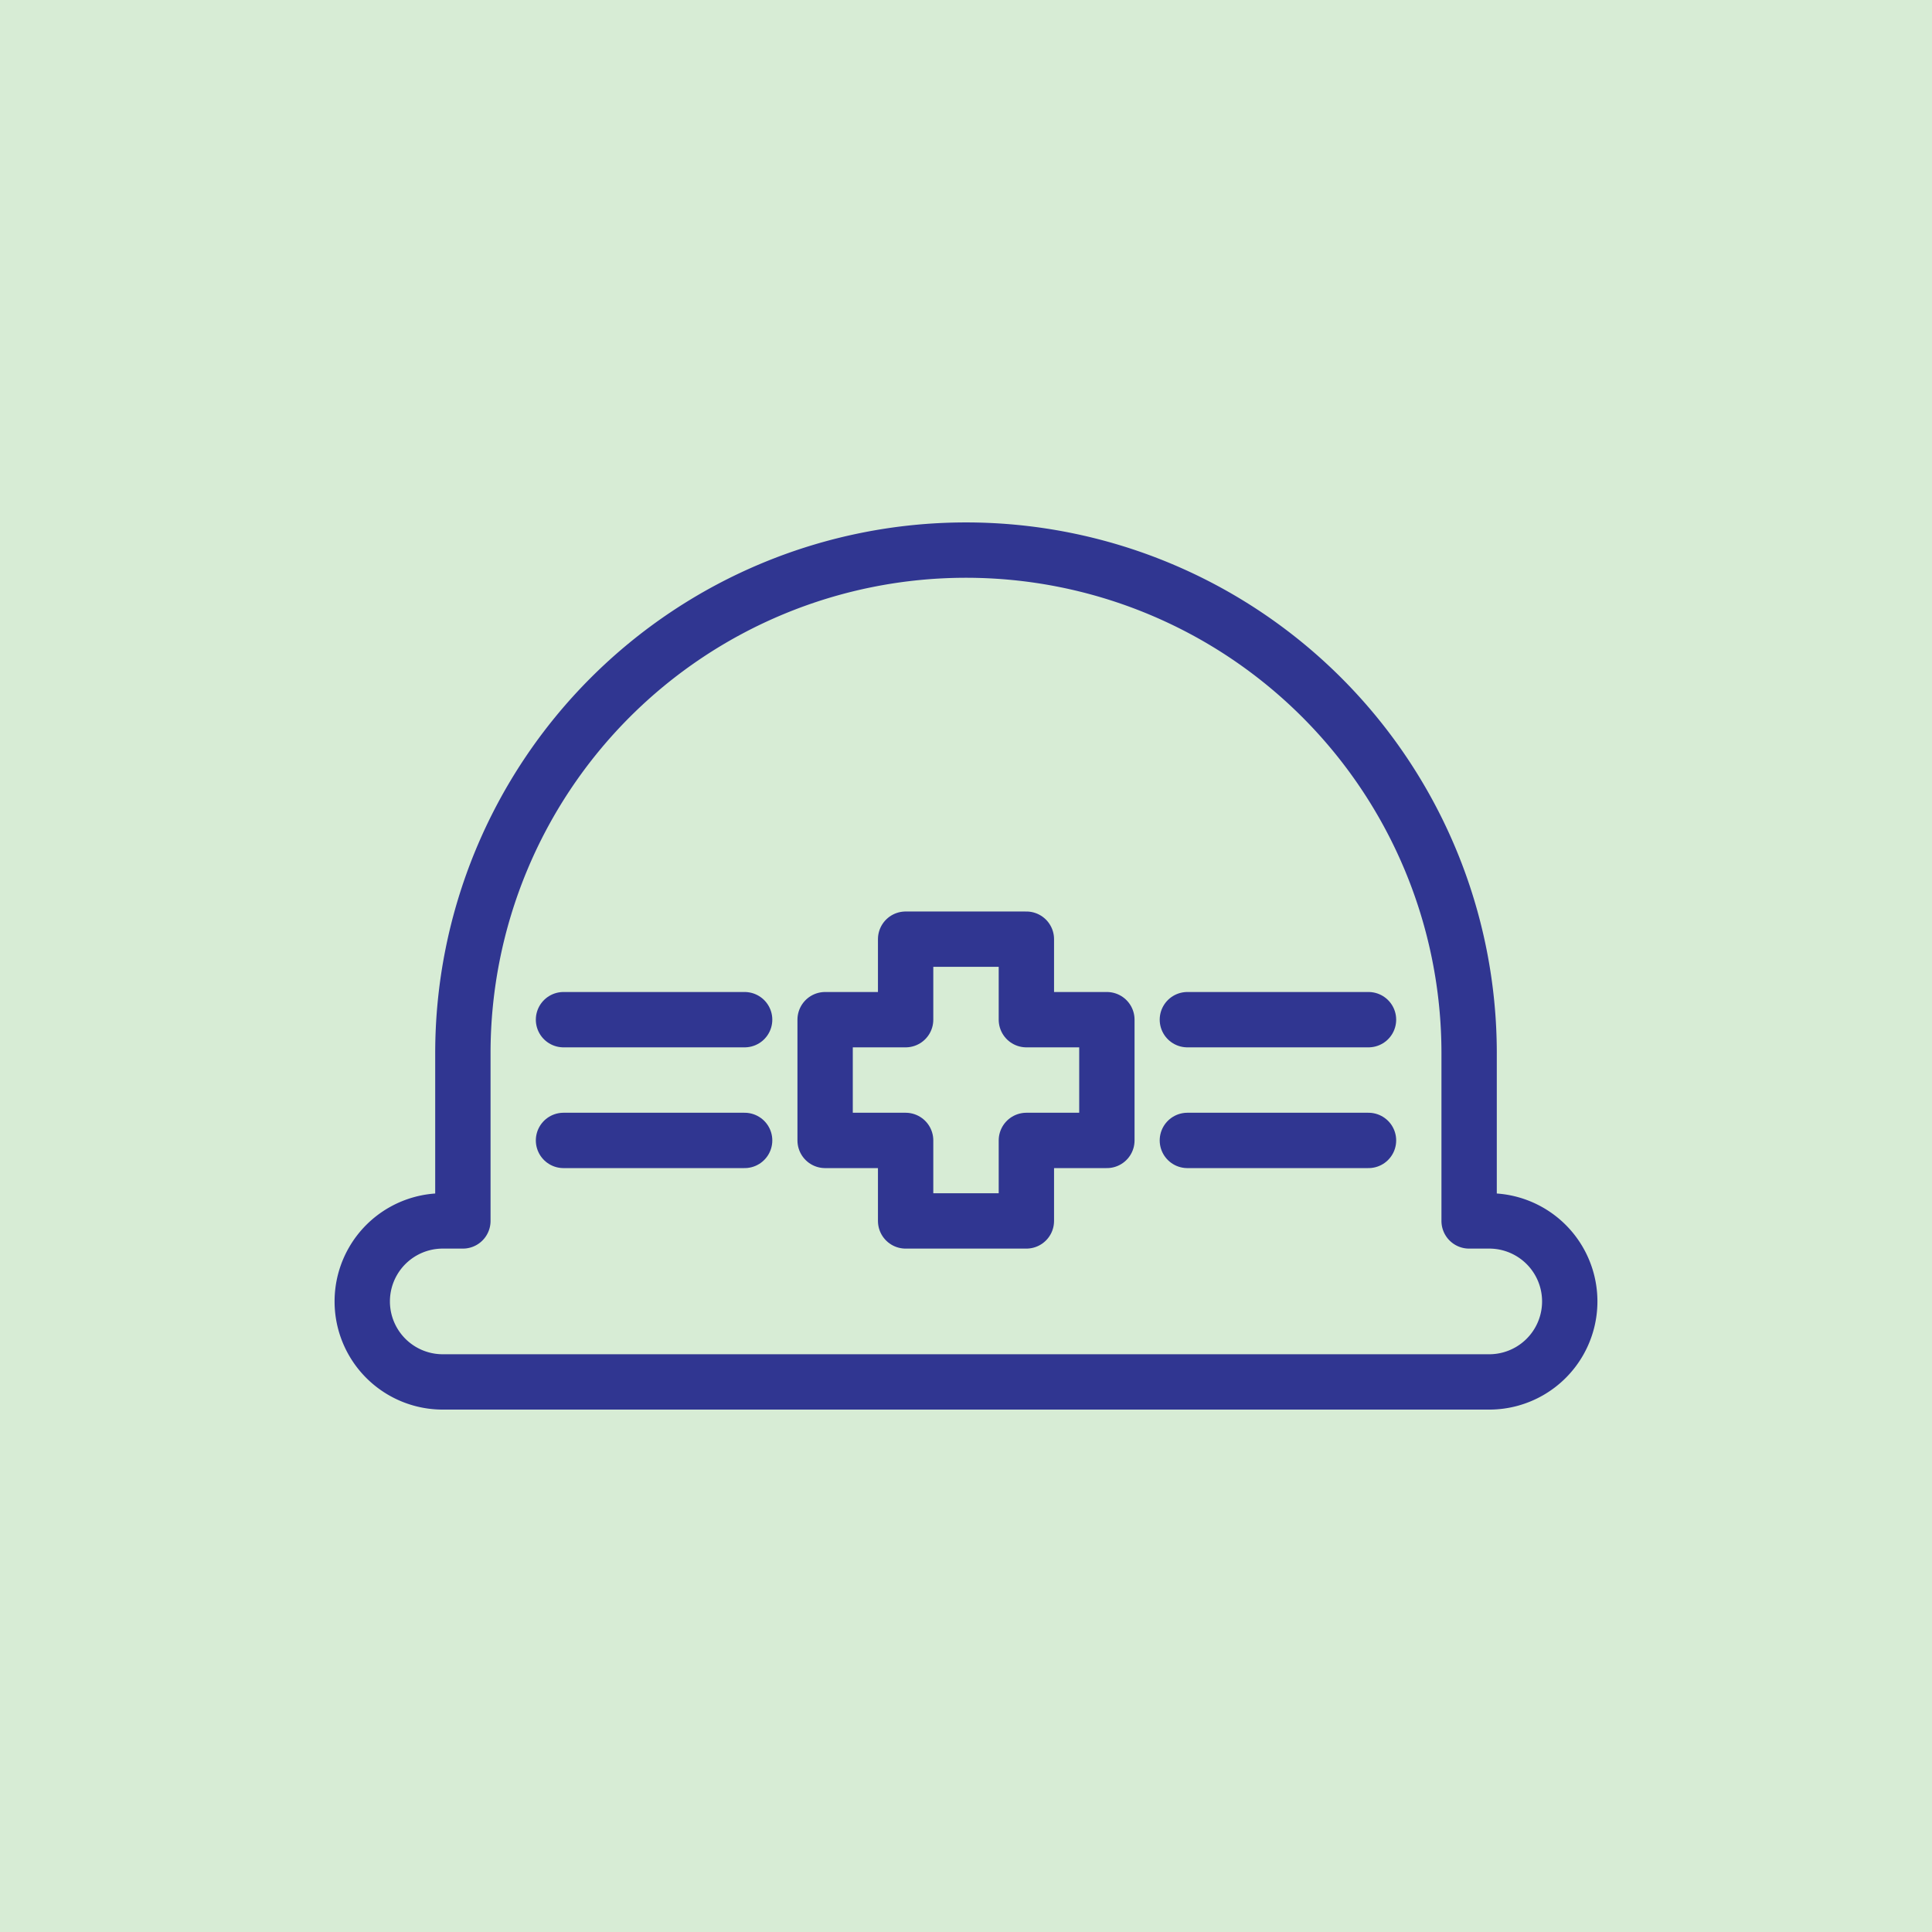 <svg xmlns="http://www.w3.org/2000/svg" width="96" height="96"><defs><clipPath id="a"><path fill="none" d="M0 0h96v96H0z"/></clipPath></defs><path fill="#d7ecd5" d="M0 0h96v96H0z"/><g clip-path="url(#a)" fill="none" stroke="#303691" stroke-linecap="round" stroke-linejoin="round" stroke-width="2.75"><path d="M74 60.667h-1v-8.333a25 25 0 00-50 0v8.333h-1a4 4 0 000 8h52a4 4 0 000-8z"/><path d="M55 50.667h-4v-4h-6v4h-4v6h4v4h6v-4h4zm4 0h9m-9 6h9m-40-6h9m-9 6h9"/></g></svg>